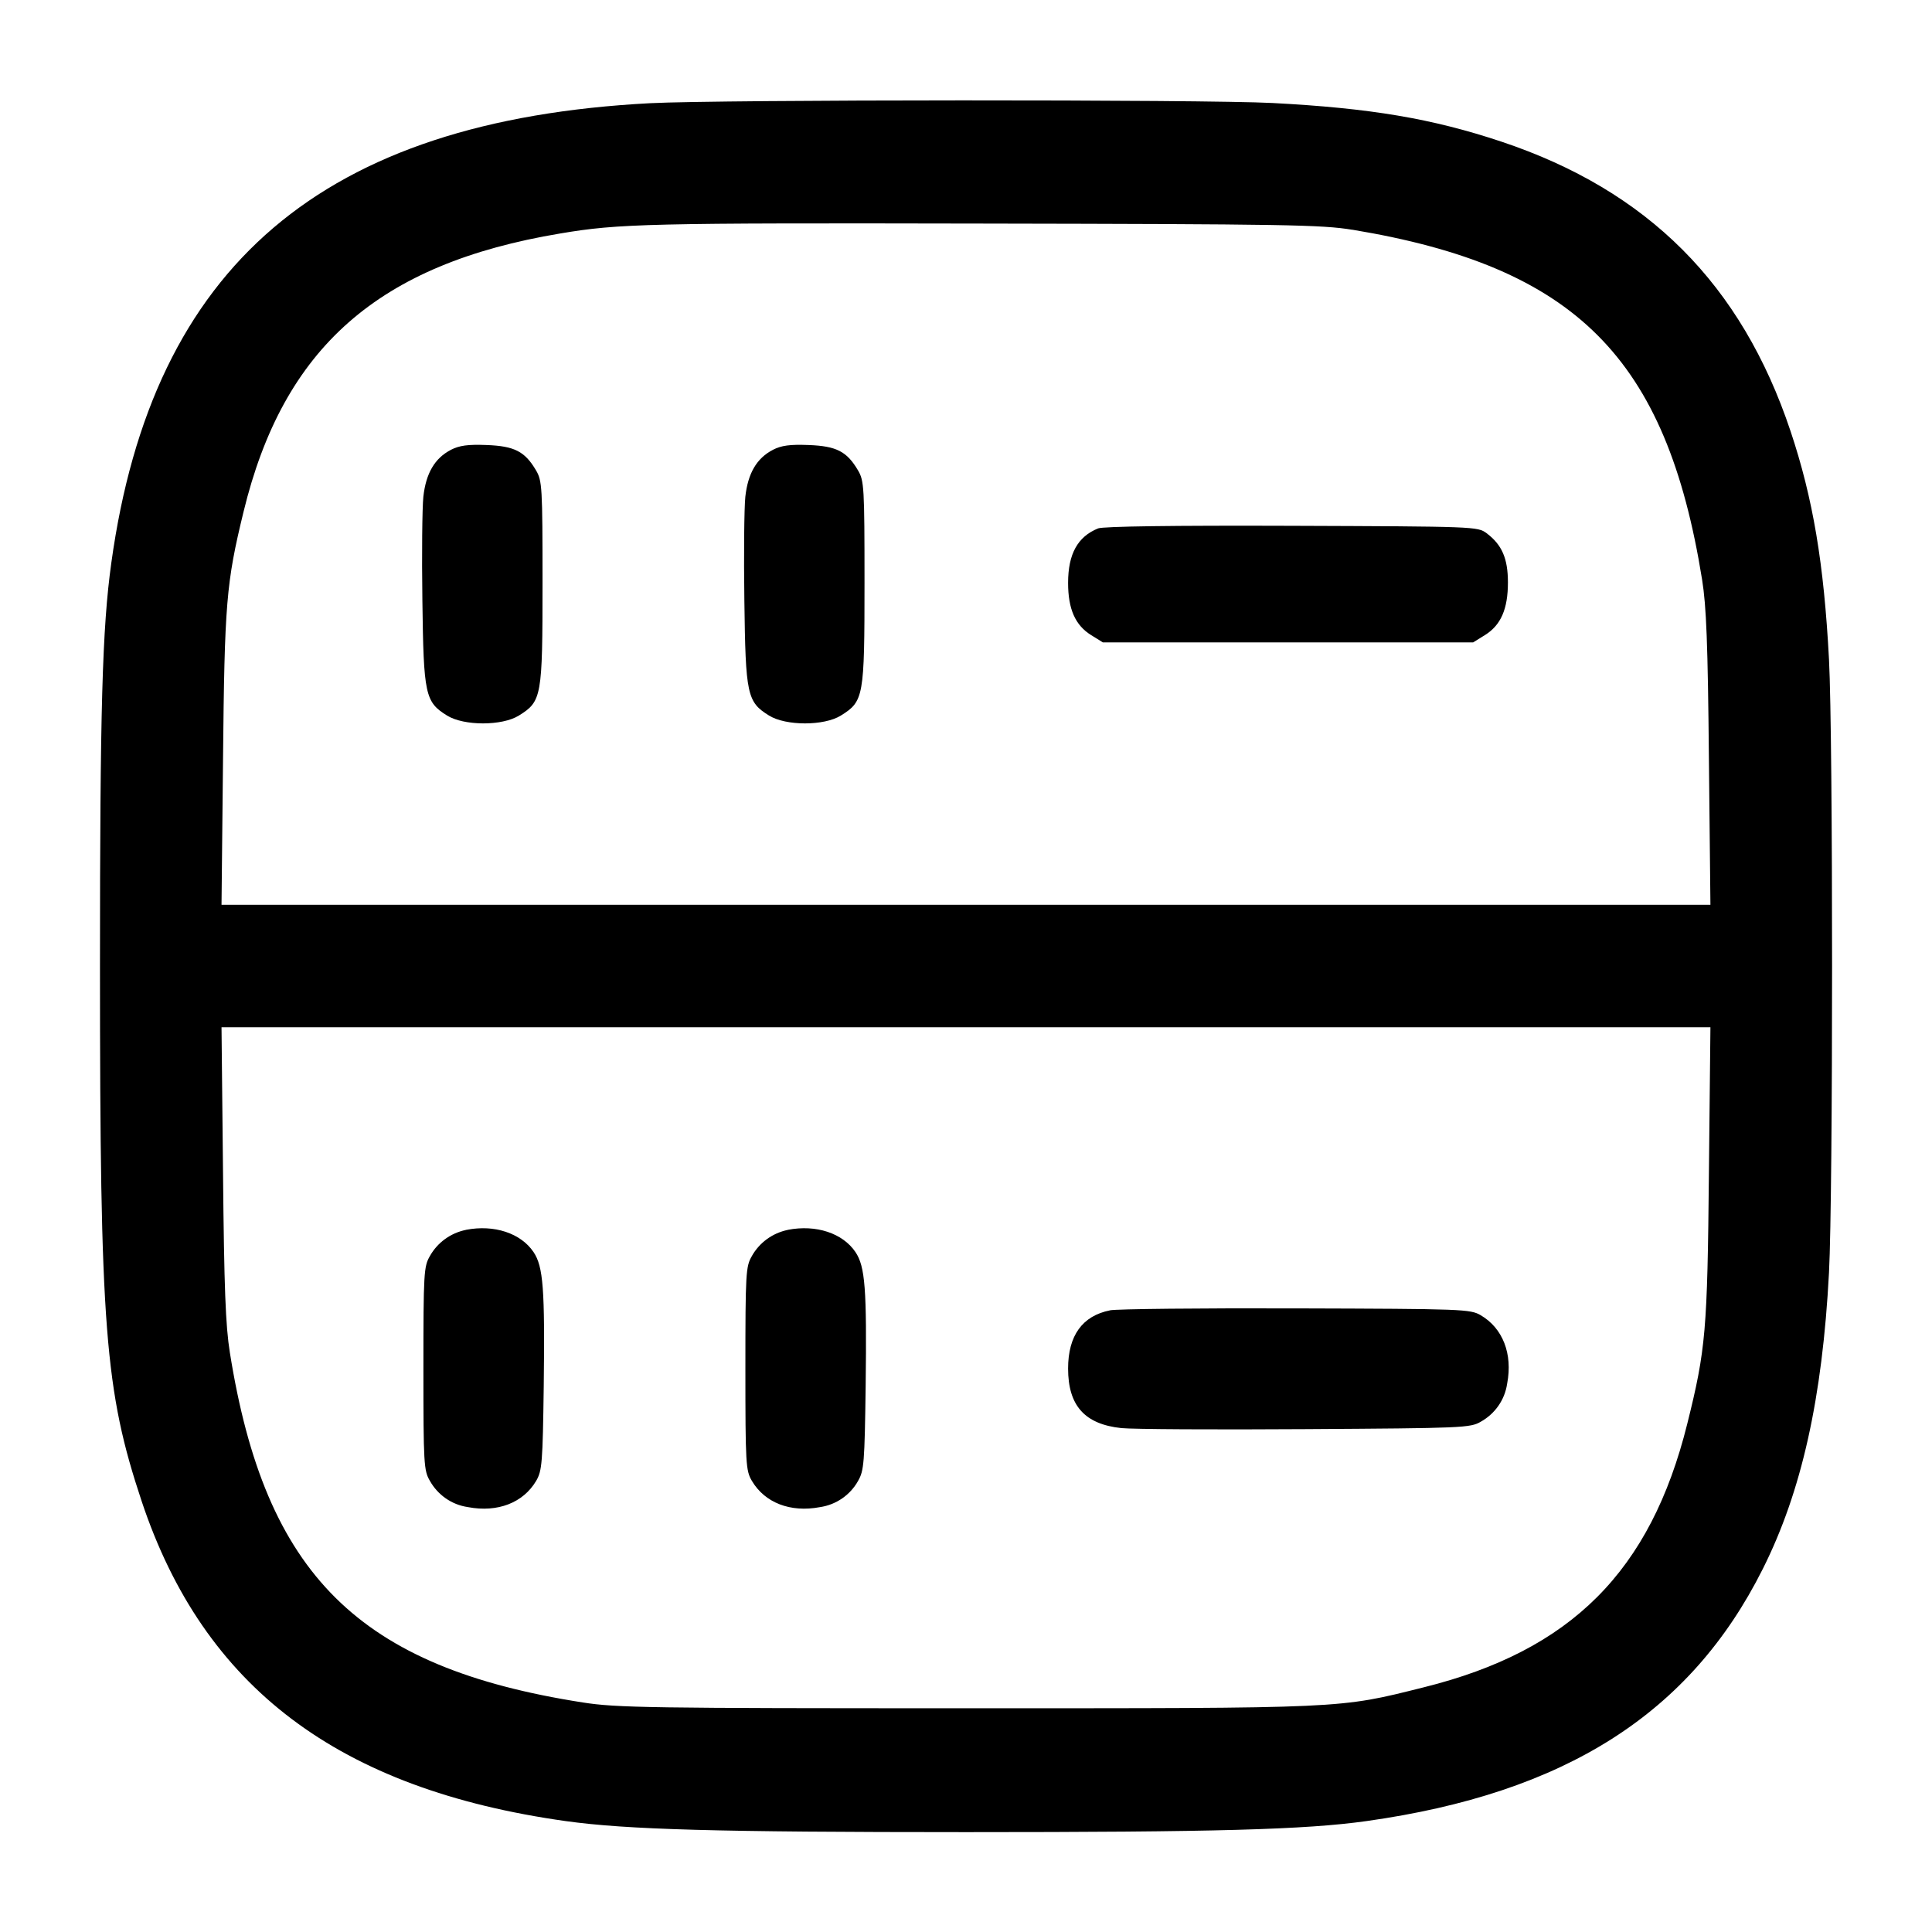 <!-- Generated by IcoMoon.io -->
<svg version="1.1" xmlns="http://www.w3.org/2000/svg" width="32" height="32" viewBox="0 0 32 32">
<title>driver-2</title>
<path d="M10.773 1.709c-5.429 0.284-8.247 2.685-8.929 7.612-0.151 1.083-0.188 2.433-0.188 6.679 0 6.005 0.080 7.031 0.691 8.867 1.029 3.084 3.261 4.768 7.023 5.296 1.012 0.141 2.5 0.183 6.631 0.183s5.619-0.041 6.631-0.183c3.293-0.463 5.364-1.779 6.565-4.176 0.643-1.28 0.988-2.828 1.097-4.911 0.068-1.292 0.068-8.86 0-10.152-0.084-1.593-0.265-2.669-0.637-3.783-0.813-2.433-2.364-3.985-4.789-4.795-1.149-0.383-2.169-0.555-3.792-0.64-1.139-0.060-9.139-0.057-10.301 0.003zM22.4 3.805c3.697 0.613 5.201 2.117 5.792 5.795 0.071 0.444 0.095 1.057 0.113 2.973l0.025 2.413h-24.661l0.025-2.413c0.025-2.584 0.053-2.919 0.339-4.093 0.661-2.727 2.236-4.111 5.247-4.613 0.973-0.164 1.451-0.175 6.987-0.164 5.017 0.009 5.629 0.019 6.133 0.103zM7.468 7.451c-0.268 0.139-0.413 0.388-0.456 0.777-0.019 0.183-0.027 0.956-0.016 1.719 0.020 1.561 0.045 1.68 0.409 1.905 0.279 0.173 0.911 0.173 1.189 0 0.379-0.236 0.392-0.307 0.392-2.199 0-1.584-0.007-1.691-0.107-1.861-0.185-0.315-0.357-0.403-0.817-0.421-0.313-0.012-0.452 0.007-0.595 0.080zM12.801 7.451c-0.268 0.139-0.413 0.388-0.456 0.777-0.019 0.183-0.027 0.956-0.016 1.719 0.020 1.561 0.045 1.68 0.409 1.905 0.279 0.173 0.911 0.173 1.189 0 0.379-0.236 0.392-0.307 0.392-2.199 0-1.584-0.007-1.691-0.107-1.861-0.185-0.315-0.357-0.403-0.817-0.421-0.313-0.012-0.452 0.007-0.595 0.080zM18.188 8.752c-0.339 0.137-0.497 0.424-0.497 0.903 0 0.433 0.119 0.701 0.381 0.864l0.195 0.121h6.133l0.195-0.121c0.264-0.164 0.381-0.431 0.381-0.872 0-0.397-0.099-0.624-0.353-0.815-0.148-0.111-0.191-0.112-3.227-0.123-1.956-0.007-3.124 0.009-3.208 0.043zM28.305 19.427c-0.025 2.617-0.052 2.925-0.359 4.157-0.608 2.441-1.92 3.755-4.363 4.363-1.421 0.355-1.257 0.347-7.584 0.347-5.248 0-5.785-0.008-6.347-0.096-3.712-0.579-5.259-2.111-5.845-5.797-0.071-0.443-0.095-1.068-0.113-2.973l-0.025-2.413h24.661l-0.025 2.413zM7.716 20.371c-0.258 0.053-0.471 0.213-0.594 0.43l-0.002 0.004c-0.1 0.171-0.107 0.277-0.107 1.861s0.007 1.691 0.107 1.861c0.13 0.232 0.359 0.396 0.629 0.435l0.005 0.001c0.489 0.092 0.912-0.072 1.127-0.436 0.097-0.167 0.108-0.296 0.125-1.568 0.020-1.613-0.008-1.981-0.169-2.221-0.211-0.313-0.653-0.459-1.12-0.368zM13.049 20.371c-0.258 0.053-0.471 0.213-0.594 0.43l-0.002 0.004c-0.1 0.171-0.107 0.277-0.107 1.861s0.007 1.691 0.107 1.861c0.215 0.364 0.637 0.528 1.127 0.436 0.274-0.040 0.503-0.204 0.631-0.432l0.002-0.004c0.097-0.167 0.108-0.296 0.125-1.568 0.020-1.613-0.008-1.981-0.169-2.221-0.211-0.313-0.653-0.459-1.12-0.368zM18.383 21.704c-0.456 0.091-0.692 0.419-0.692 0.963 0 0.616 0.276 0.923 0.884 0.987 0.183 0.019 1.556 0.027 3.052 0.017 2.608-0.016 2.728-0.021 2.901-0.124 0.232-0.13 0.396-0.359 0.435-0.629l0.001-0.005c0.092-0.489-0.072-0.912-0.436-1.127-0.175-0.103-0.285-0.107-3.061-0.115-1.584-0.005-2.972 0.009-3.084 0.032z"></path>
</svg>
